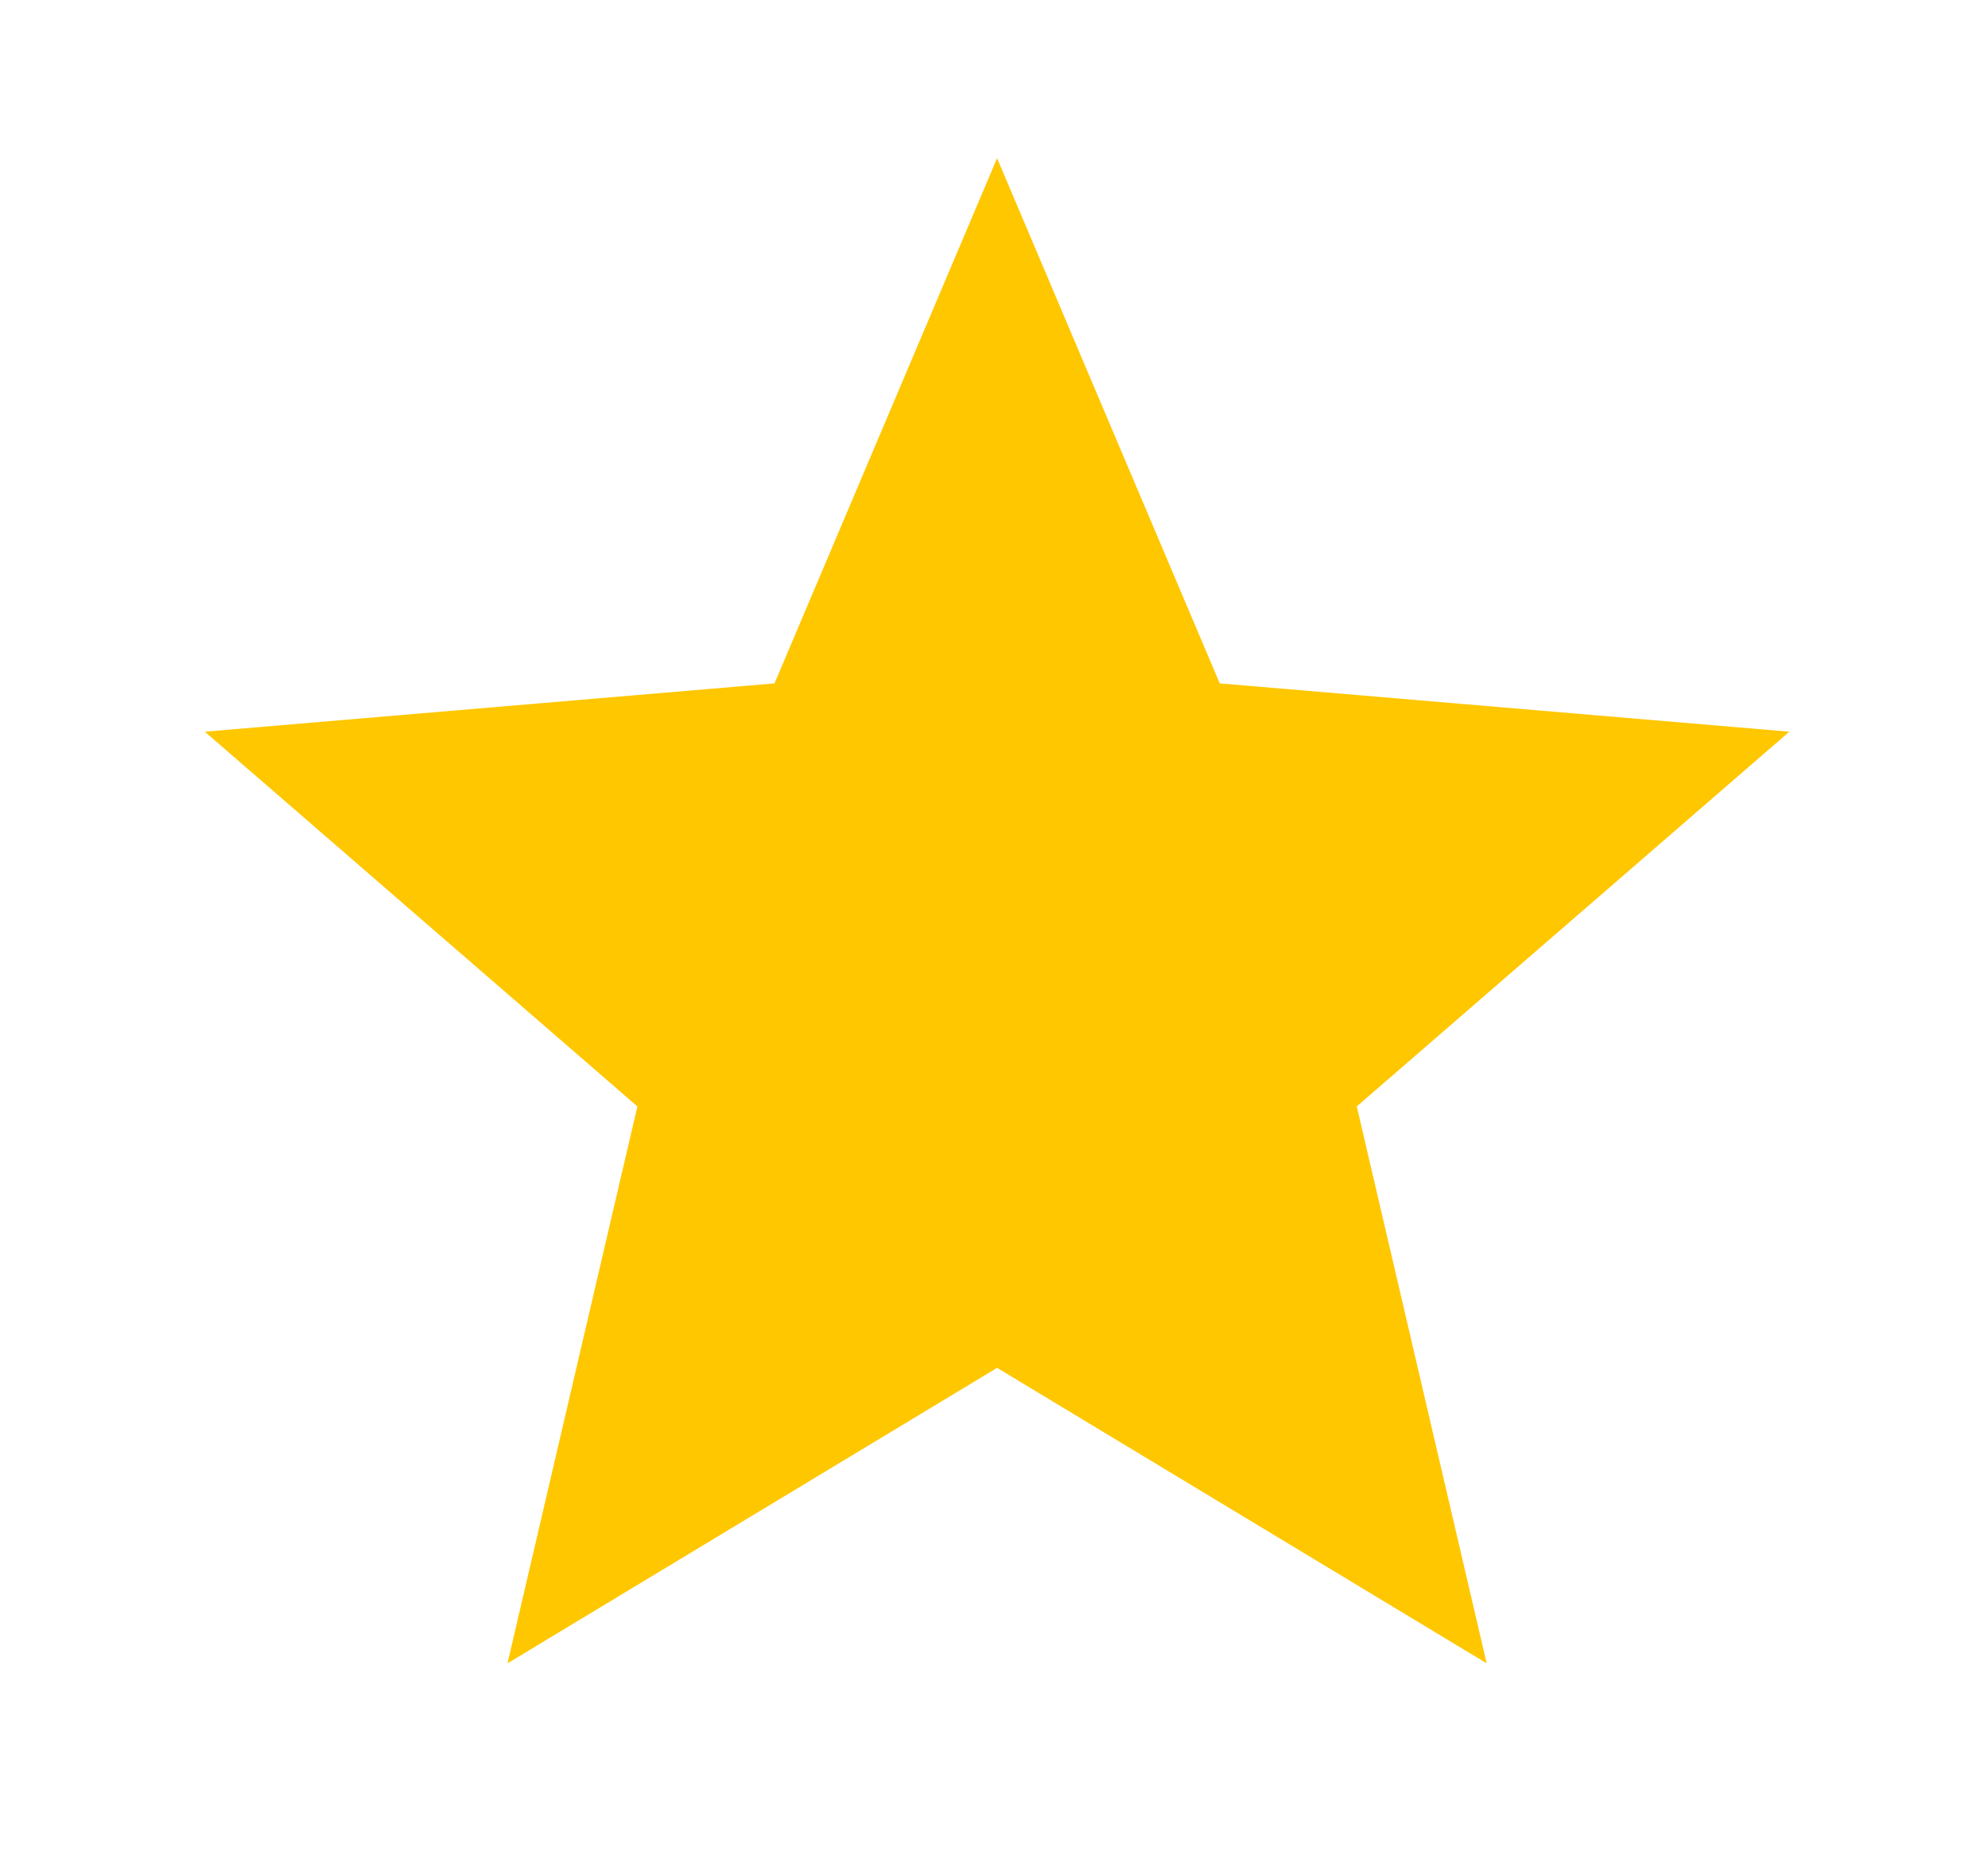 <svg width="29" height="27" viewBox="0 0 29 27" fill="none" xmlns="http://www.w3.org/2000/svg">
<path d="M14.545 19.956L21.687 24.267L19.792 16.142L26.102 10.675L17.793 9.97L14.545 2.308L11.298 9.97L2.988 10.675L9.298 16.142L7.403 24.267L14.545 19.956Z" fill="#FFC700"/>
</svg>
